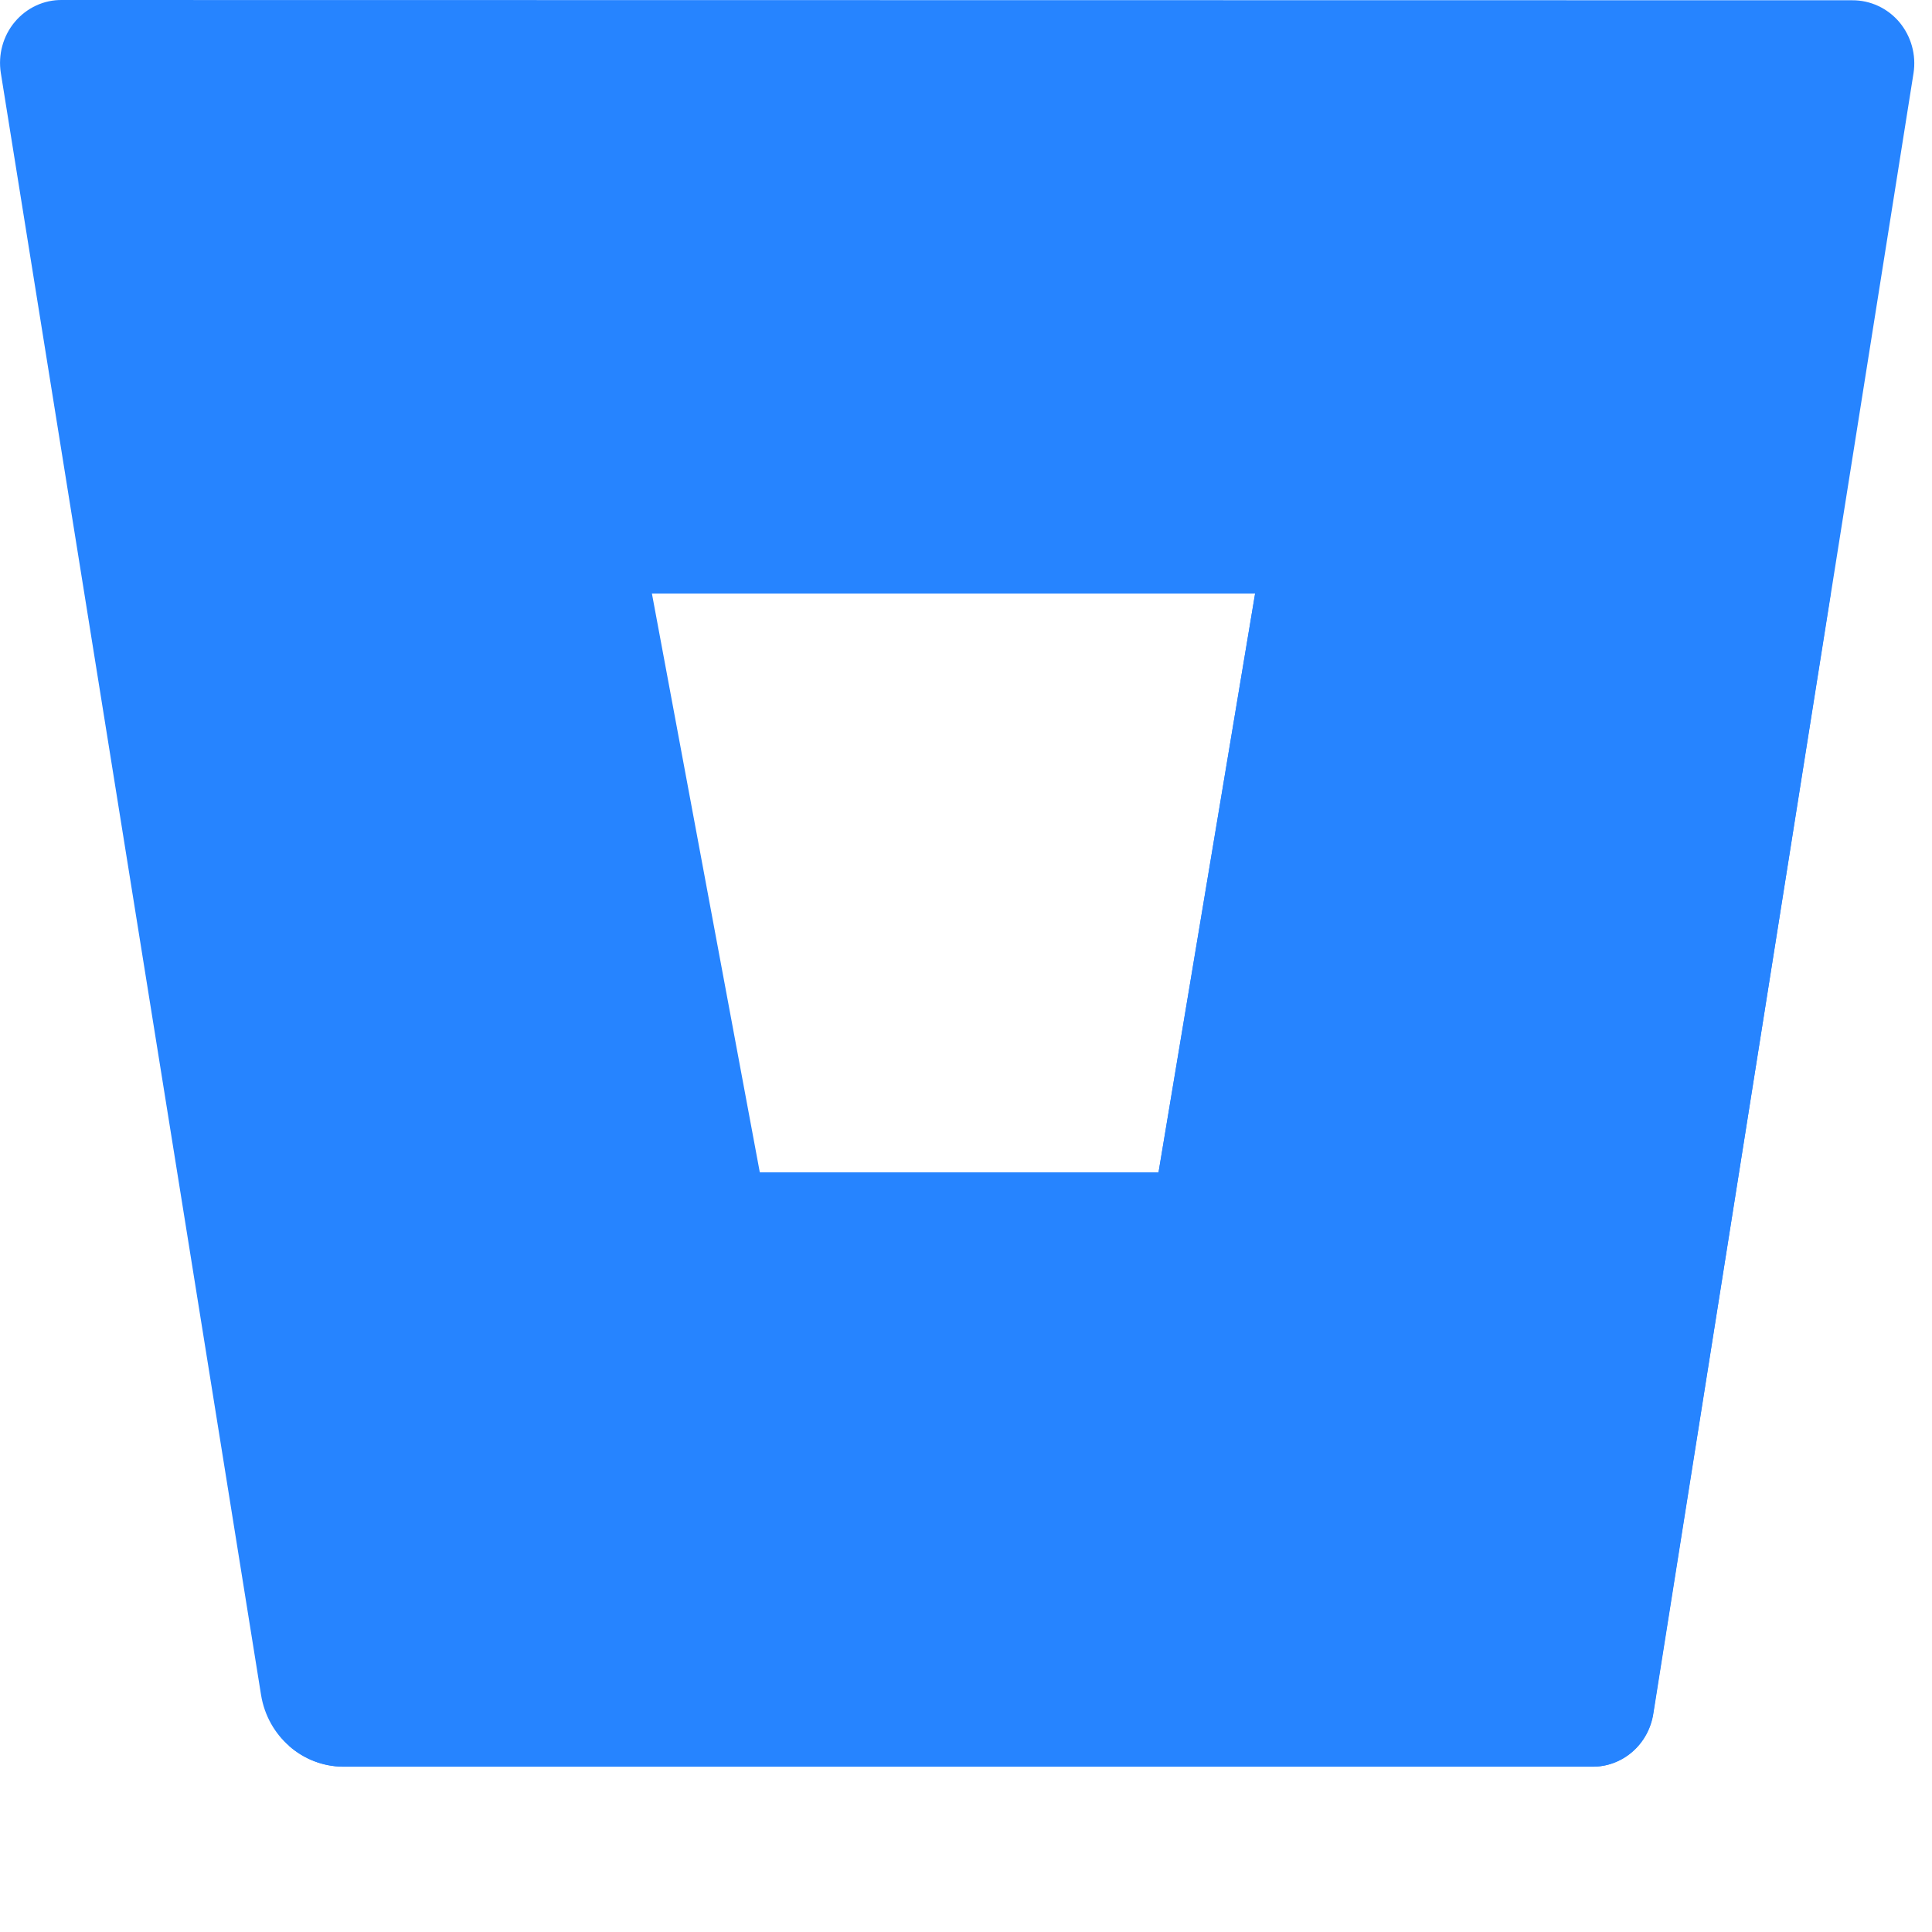 <svg xmlns="http://www.w3.org/2000/svg" width="16px" height="16px" viewBox="0 0 14 14" fill="#0052CC">
    <g stroke="none" stroke-width="1" fill="#2684FF" fill-rule="evenodd">
        <polygon fill="none"
                 points="5.495 8.496 8.395 8.496 9.095 4.301 4.724 4.301"></polygon>
        <path d="M0.45,3.80102673e-05 C0.319,-0.002 0.194,0.056 0.108,0.158 C0.022,0.26 -0.015,0.396 0.006,0.529 L1.892,12.284 C1.941,12.581 2.19,12.799 2.484,12.802 L11.535,12.802 C11.755,12.805 11.944,12.642 11.979,12.418 L13.866,0.531 C13.887,0.398 13.849,0.263 13.764,0.161 C13.678,0.059 13.553,0.001 13.421,0.002 L0.45,3.80102673e-05 Z M8.395,8.496 L5.506,8.496 L4.724,4.301 L9.095,4.301 L8.395,8.496 Z"
              fill="#2684FF" fill-rule="nonzero"></path>
        <path d="M13.266,4.301 L9.095,4.301 L8.395,8.496 L5.506,8.496 L2.095,12.651 C2.203,12.747 2.341,12.8 2.484,12.802 L11.537,12.802 C11.757,12.805 11.946,12.642 11.981,12.418 L13.266,4.301 Z"
        ></path>
    </g>
</svg>
